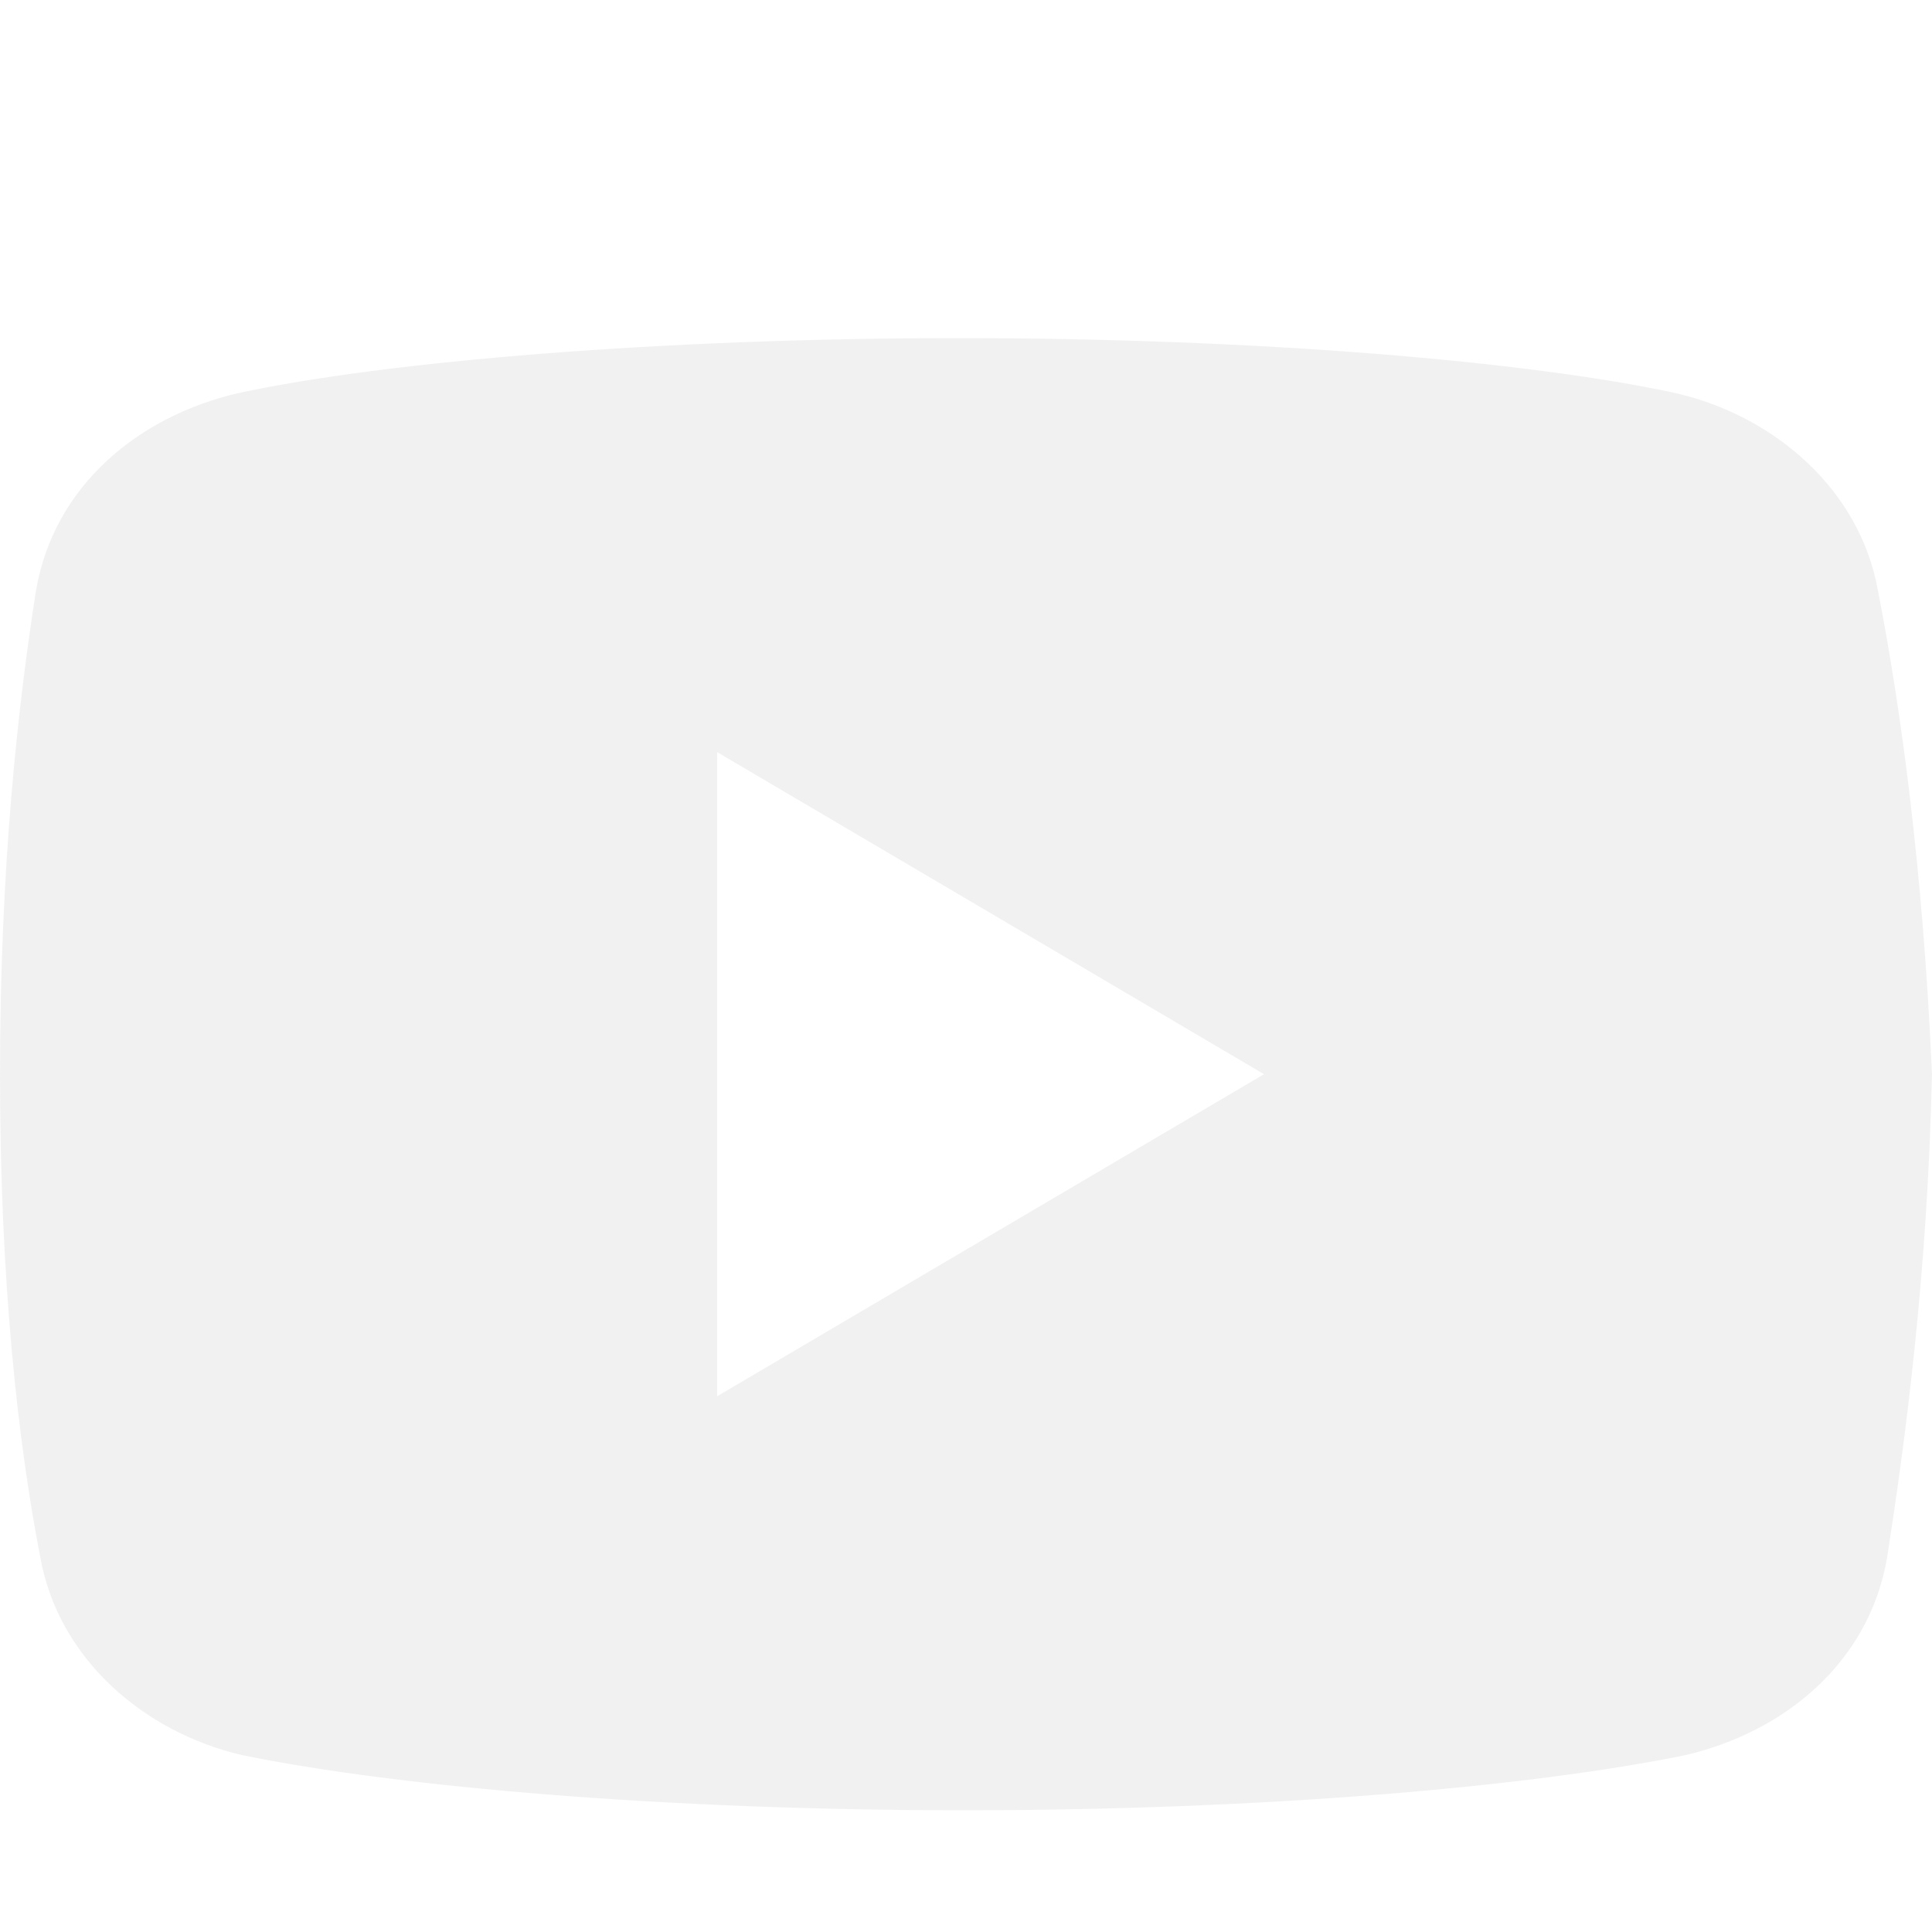<svg width="80" height="80" viewBox="0 0 80 80" fill="none" xmlns="http://www.w3.org/2000/svg">
<g opacity="0.9" clip-path="url(#clip0_846_4000)">
<g filter="url(#filter0_d_846_4000)">
<path d="M77.767 20.477C77.027 16.288 73.504 13.237 69.415 12.284C63.295 10.953 51.97 10 39.717 10C27.471 10 15.965 10.953 9.839 12.284C5.757 13.237 2.226 16.095 1.486 20.477C0.74 25.24 0 31.907 0 40.48C0 49.053 0.74 55.72 1.668 60.483C2.414 64.672 5.938 67.723 10.02 68.675C16.516 70.007 27.653 70.96 39.906 70.96C52.159 70.96 63.295 70.007 69.792 68.675C73.874 67.723 77.397 64.865 78.144 60.483C78.883 55.72 79.811 48.859 80 40.48C79.623 31.907 78.695 25.24 77.767 20.477ZM29.697 53.815V27.145L52.34 40.48L29.697 53.815Z" fill="#F0F0F0"/>
</g>
</g>
<defs>
<filter id="filter0_d_846_4000" x="-6" y="8" width="92" height="72.961" filterUnits="userSpaceOnUse" color-interpolation-filters="sRGB">
<feFlood flood-opacity="0" result="BackgroundImageFix"/>
<feColorMatrix in="SourceAlpha" type="matrix" values="0 0 0 0 0 0 0 0 0 0 0 0 0 0 0 0 0 0 127 0" result="hardAlpha"/>
<feOffset dy="4"/>
<feGaussianBlur stdDeviation="3"/>
<feComposite in2="hardAlpha" operator="out"/>
<feColorMatrix type="matrix" values="0 0 0 0 0 0 0 0 0 0 0 0 0 0 0 0 0 0 0.2 0"/>
<feBlend mode="normal" in2="BackgroundImageFix" result="effect1_dropShadow_846_4000"/>
<feBlend mode="normal" in="SourceGraphic" in2="effect1_dropShadow_846_4000" result="shape"/>
</filter>
<clipPath id="clip0_846_4000">
<rect width="80" height="80" fill="white"/>
</clipPath>
</defs>
</svg>
